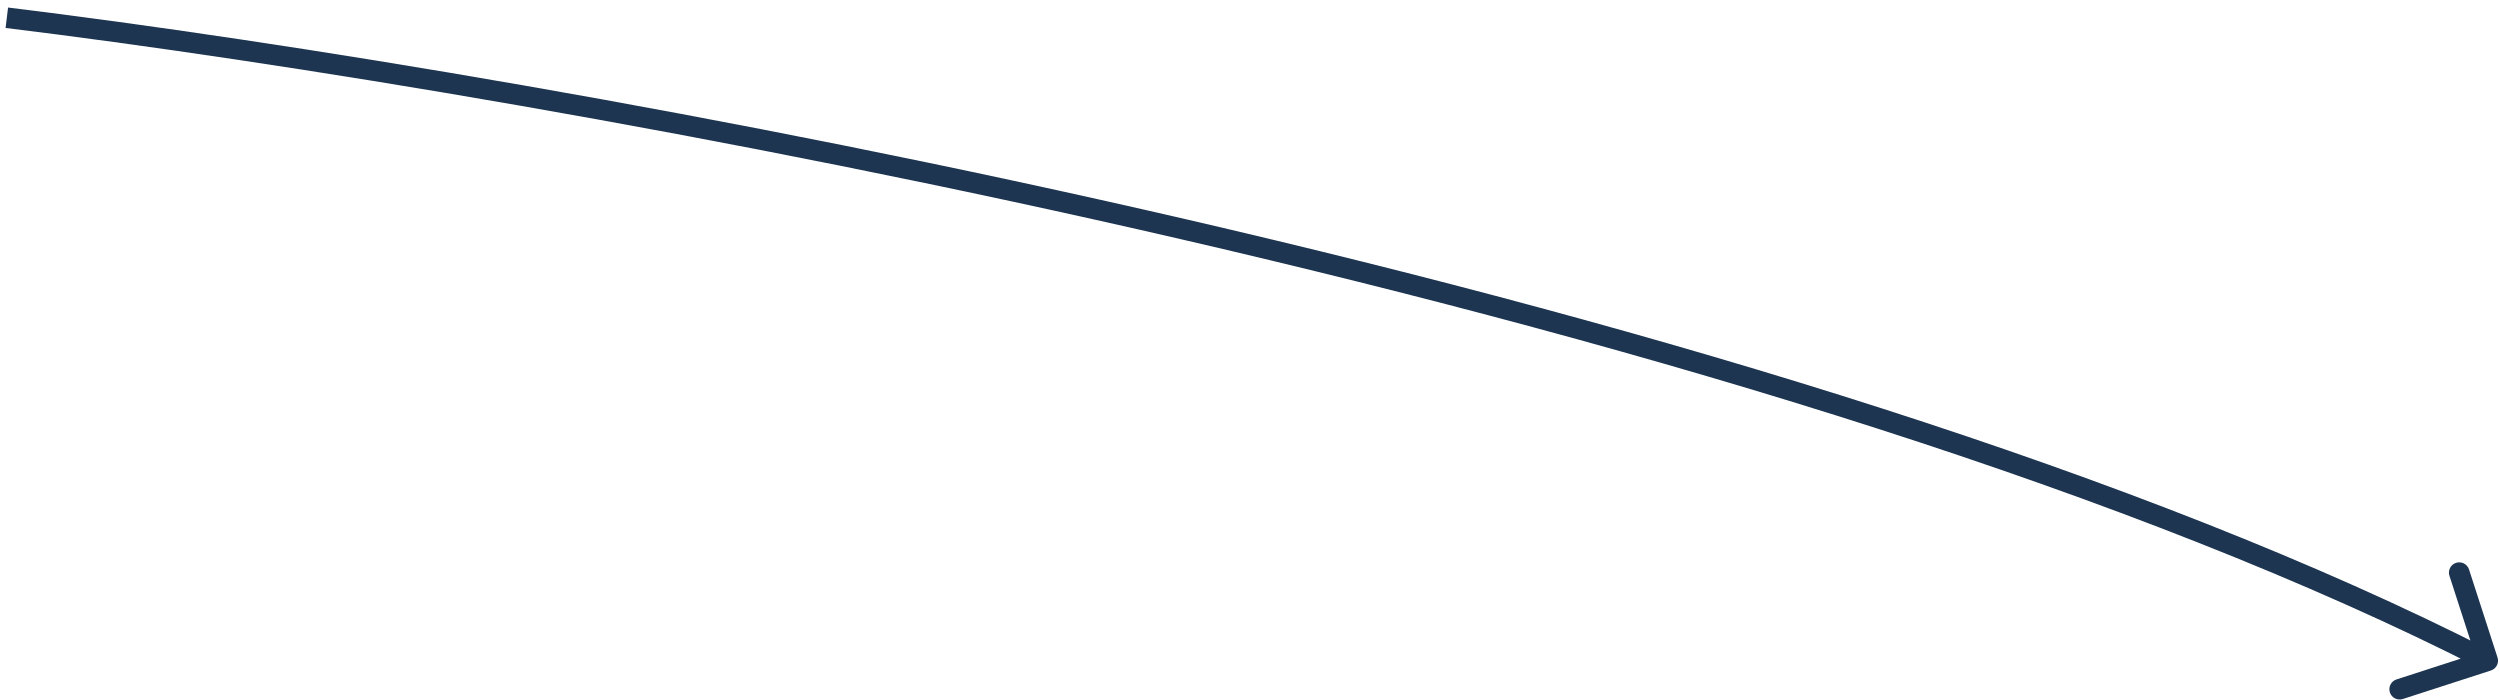 <svg width="243" height="68" viewBox="0 0 243 68" fill="none" xmlns="http://www.w3.org/2000/svg">
<path d="M242.117 65.172C242.642 65.002 242.93 64.438 242.76 63.912L239.988 55.35C239.817 54.825 239.254 54.537 238.728 54.707C238.203 54.877 237.915 55.441 238.085 55.966L240.549 63.577L232.938 66.041C232.413 66.212 232.125 66.775 232.295 67.301C232.465 67.826 233.029 68.114 233.554 67.944L242.117 65.172ZM0.541 2.718C26.534 5.894 69.787 12.829 115.032 23.308C160.291 33.79 207.469 47.802 241.354 65.111L242.264 63.33C208.155 45.907 160.785 31.851 115.483 21.359C70.165 10.863 26.842 3.917 0.784 0.732L0.541 2.718Z" fill="#1D3551"/>
</svg>
